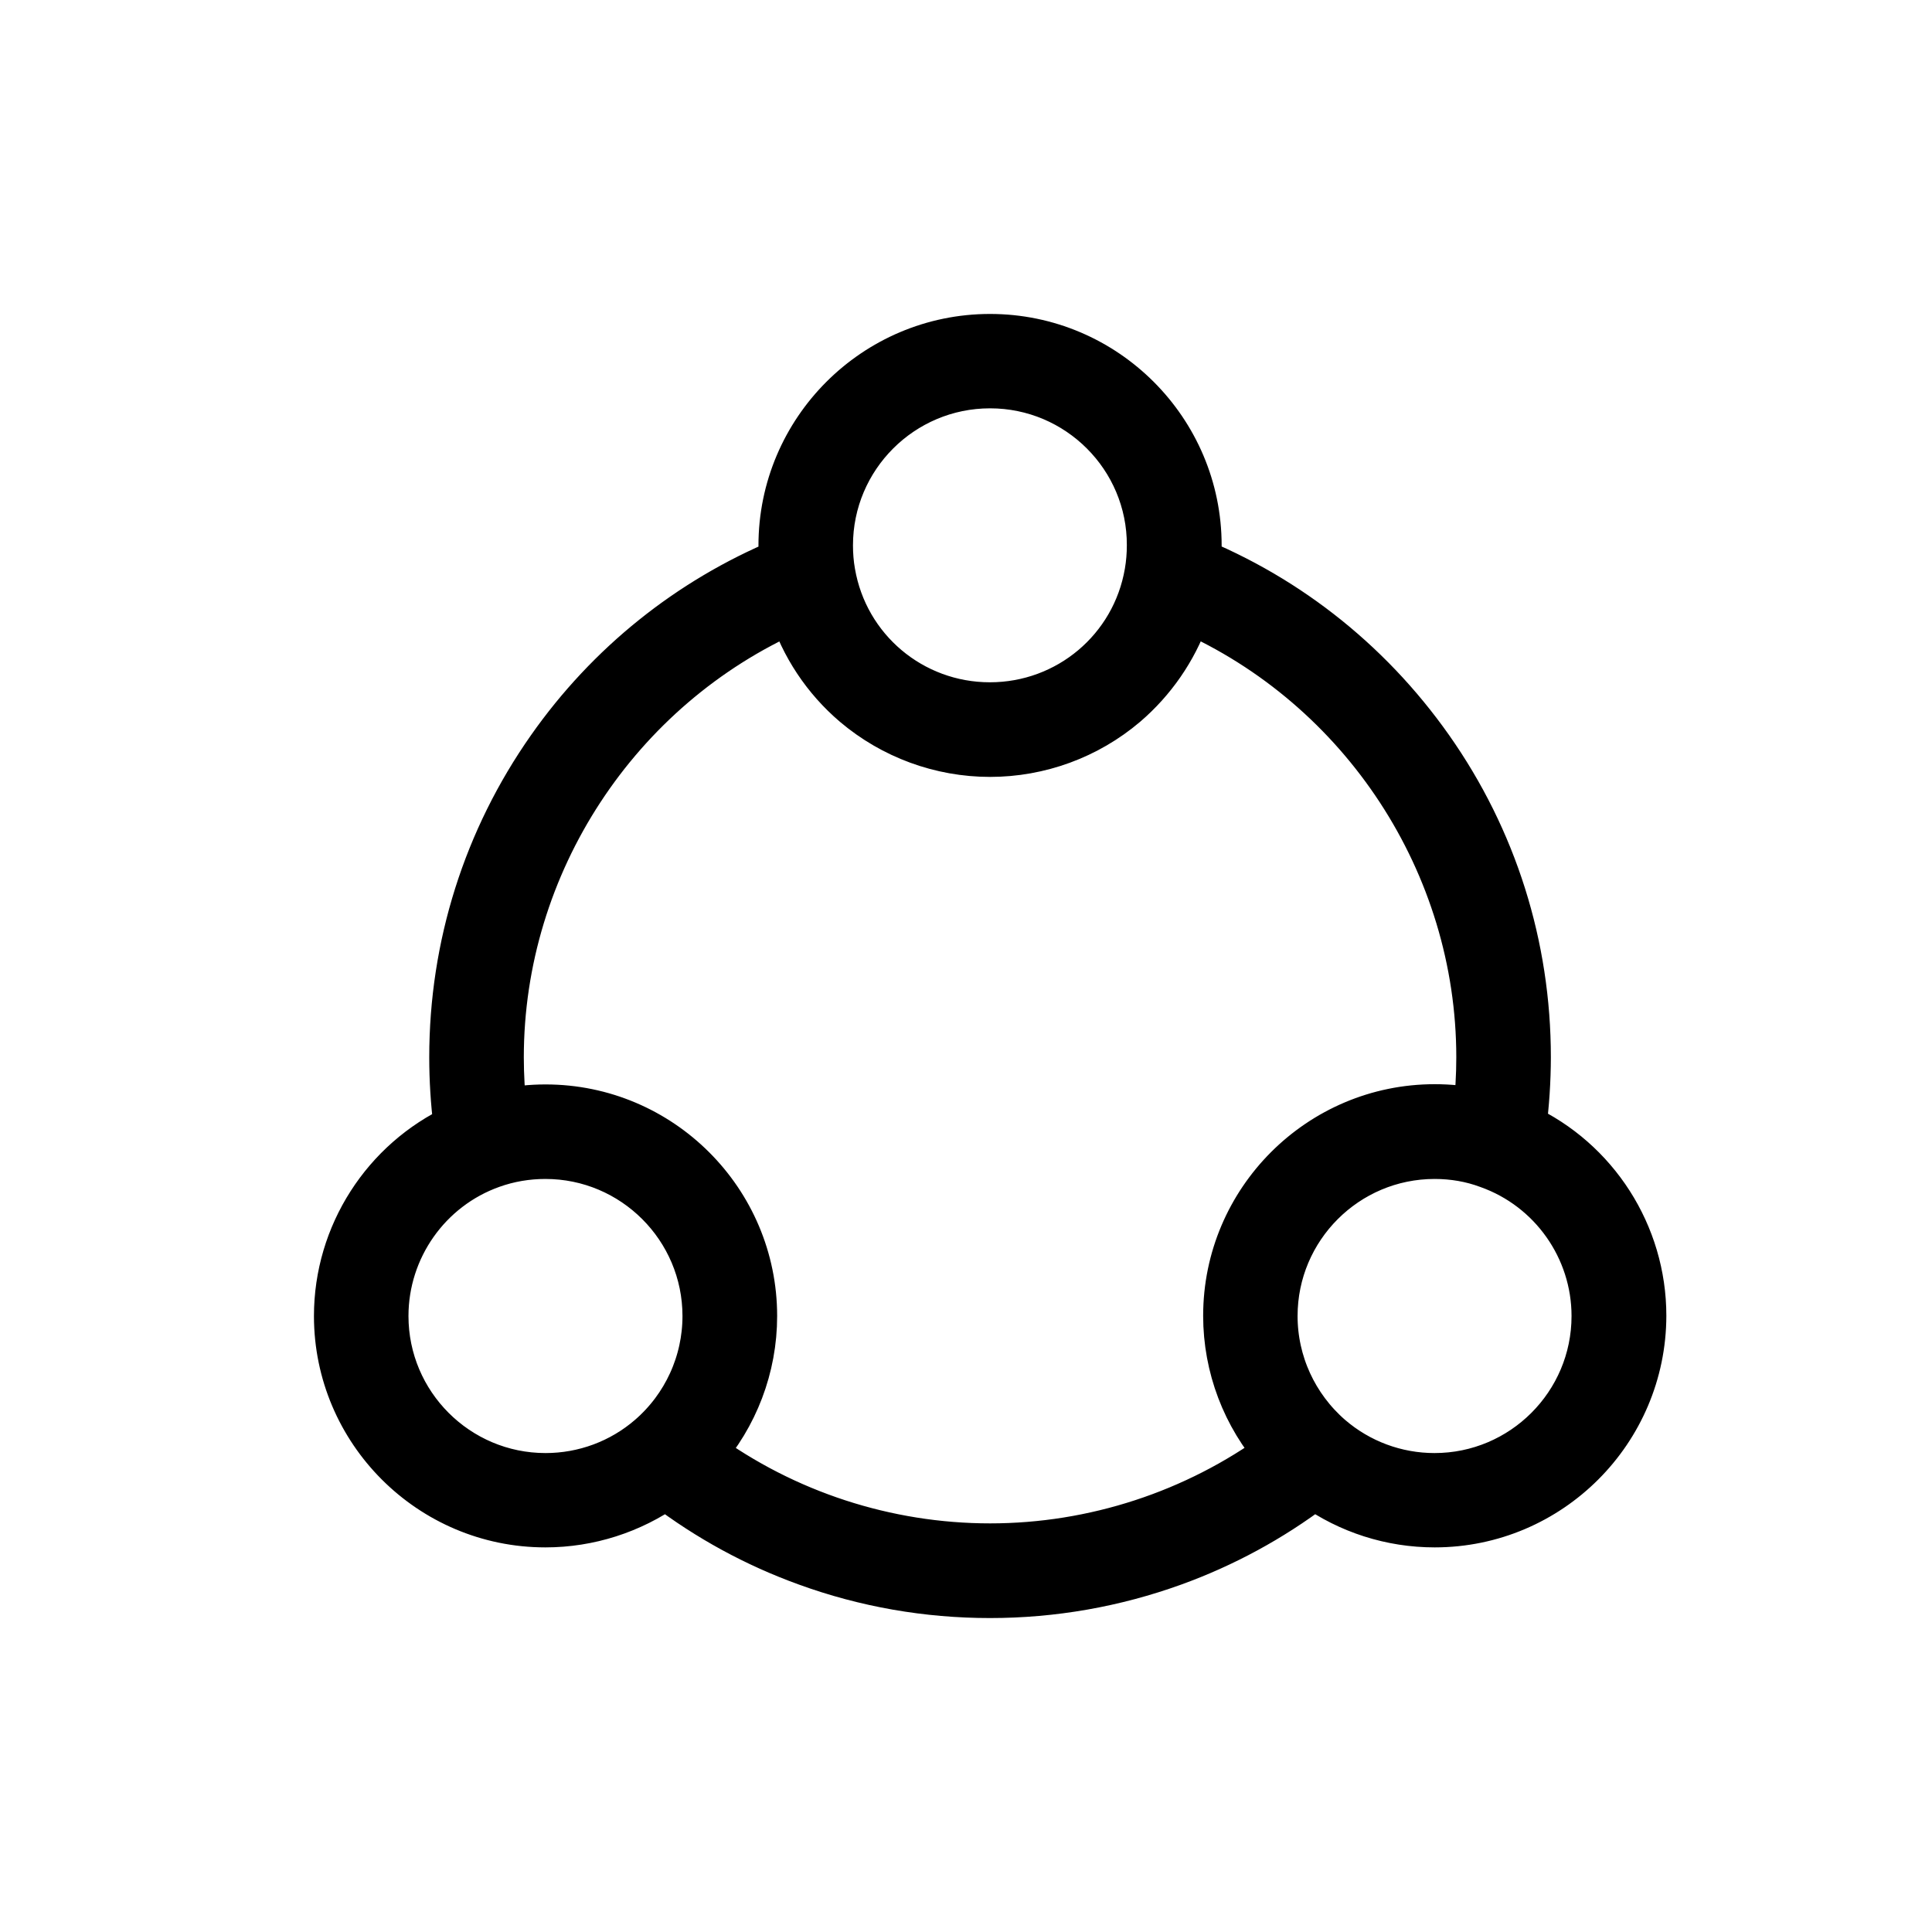 <?xml version="1.0" encoding="UTF-8"?>
<svg width="40px" height="40px" viewBox="0 0 40 40" version="1.1" xmlns="http://www.w3.org/2000/svg" xmlns:xlink="http://www.w3.org/1999/xlink">
    <title>Icon/community</title>
    <g id="Iconography" stroke="none" stroke-width="1" fill="none" fill-rule="evenodd">
        <g id="Icon/community" fill="#000000" stroke="#000000">
            <path d="M20.498,7 C22.865,7 24.793,8.927 24.793,11.295 C24.793,11.408 24.788,11.522 24.778,11.636 L24.426,11.496 C26.517,12.285 28.299,13.672 29.592,15.506 C30.913,17.382 31.609,19.59 31.609,21.89 C31.608,22.375 31.576,22.864 31.513,23.345 C33.016,24.04 34,25.561 34,27.242 C33.995,29.61 32.071,31.537 29.703,31.537 C28.807,31.537 27.937,31.258 27.214,30.742 L27.42,30.579 L27.187,30.762 C26.302,31.431 25.329,31.959 24.288,32.336 C23.073,32.775 21.799,33 20.497,33 C19.196,33 17.922,32.777 16.709,32.336 C15.658,31.956 14.676,31.421 13.785,30.743 C13.058,31.257 12.188,31.537 11.292,31.537 C8.925,31.537 7,29.61 7,27.247 C7,25.568 7.983,24.052 9.484,23.353 L9.53,23.666 L9.473,23.276 C9.416,22.818 9.387,22.352 9.387,21.891 C9.387,19.591 10.086,17.382 11.404,15.507 C12.62,13.776 14.279,12.447 16.218,11.638 C16.208,11.523 16.203,11.409 16.203,11.295 C16.203,8.927 18.13,7 20.498,7 Z M24.588,12.597 L24.539,12.745 C24.286,13.445 23.852,14.074 23.28,14.564 C22.504,15.223 21.516,15.585 20.498,15.585 C19.479,15.585 18.491,15.221 17.715,14.564 C17.101,14.042 16.649,13.358 16.407,12.599 C12.761,14.207 10.345,17.877 10.345,21.891 C10.345,22.275 10.368,22.662 10.411,23.043 C10.701,22.983 10.996,22.952 11.295,22.952 C13.663,22.952 15.59,24.879 15.59,27.247 C15.59,28.3 15.203,29.308 14.515,30.089 C16.241,31.352 18.346,32.04 20.499,32.04 C22.652,32.04 24.758,31.349 26.487,30.087 C25.797,29.306 25.41,28.295 25.41,27.242 C25.41,24.874 27.337,22.947 29.705,22.947 C30.003,22.947 30.296,22.977 30.584,23.037 C30.628,22.657 30.651,22.272 30.651,21.89 C30.651,17.872 28.234,14.205 24.588,12.597 Z M11.292,23.909 C10.907,23.909 10.529,23.973 10.172,24.101 C8.847,24.573 7.957,25.837 7.957,27.247 C7.957,29.087 9.453,30.584 11.295,30.584 C12.097,30.584 12.871,30.297 13.475,29.774 C14.209,29.139 14.63,28.217 14.63,27.247 C14.629,25.406 13.133,23.909 11.292,23.909 Z M29.702,23.909 C27.862,23.909 26.365,25.405 26.365,27.247 C26.365,28.217 26.786,29.135 27.52,29.774 C28.126,30.297 28.898,30.584 29.7,30.584 C31.54,30.584 33.037,29.088 33.037,27.247 C33.037,25.84 32.147,24.577 30.819,24.105 C30.466,23.973 30.089,23.909 29.702,23.909 Z M20.498,7.954 C18.657,7.954 17.16,9.449 17.16,11.291 C17.16,11.482 17.175,11.674 17.208,11.859 C17.483,13.46 18.867,14.626 20.495,14.626 C22.122,14.626 23.507,13.462 23.782,11.859 C23.814,11.674 23.83,11.482 23.83,11.288 C23.835,9.451 22.339,7.954 20.498,7.954 Z" id="Combined-Shape"></path>
        </g>
    </g>
</svg>